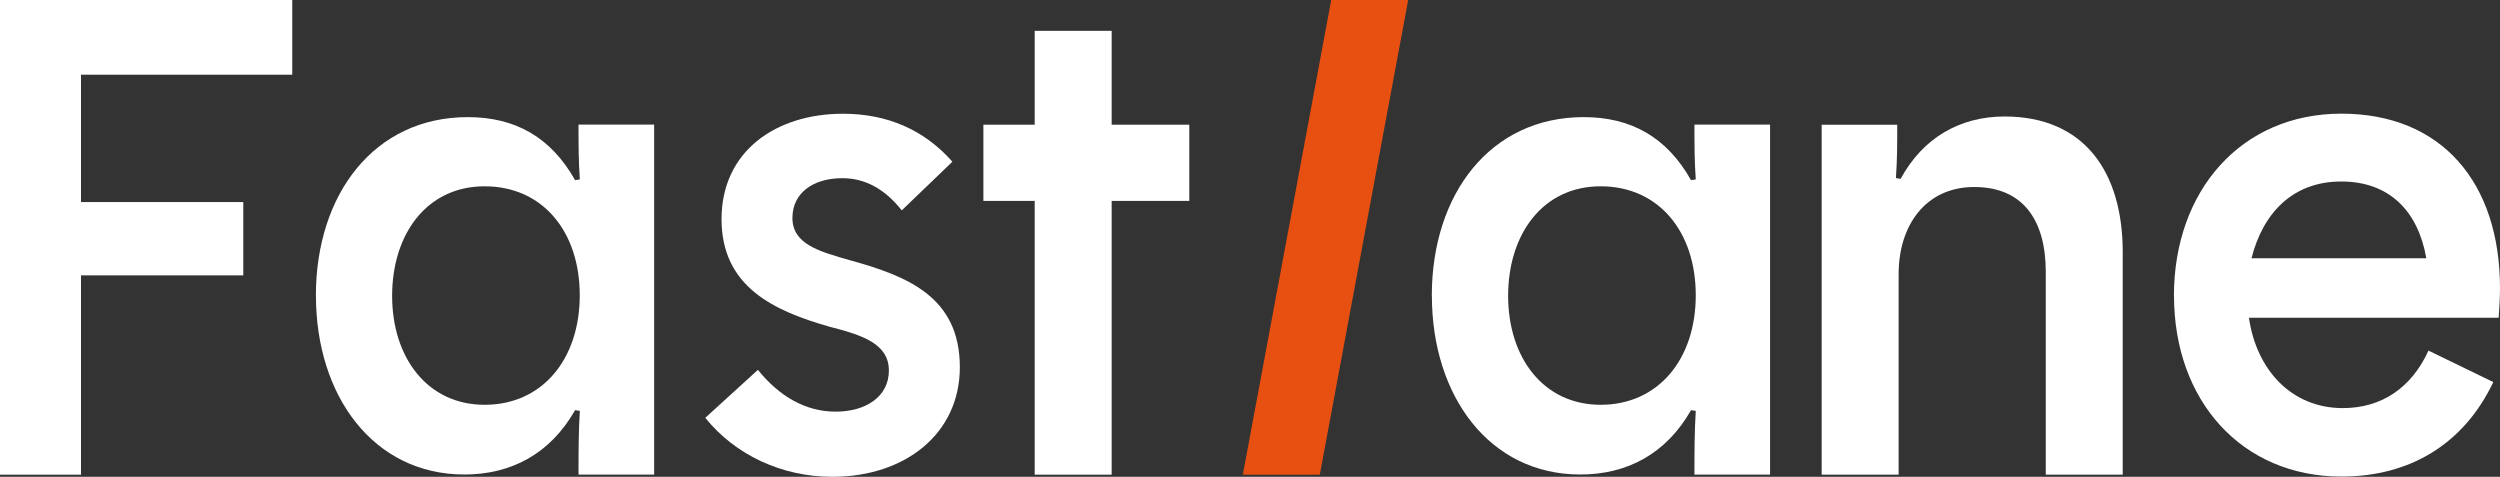 <?xml version="1.0" encoding="UTF-8"?>
<svg xmlns="http://www.w3.org/2000/svg" width="194" height="37" viewBox="0 0 194 37" fill="none">
  <rect x="0" y="0" width="194" height="37" fill="#333333" stroke="none"/>
  <g clip-path="url(#clip0_2094_91)">
    <path d="M0 0H22.679V5.796H6.285V15.681H18.879V21.368H6.285V36.835H0V0Z" fill="white"></path>
    <path d="M24.512 22.959C24.512 15.039 29.066 9.089 36.298 9.089C39.965 9.089 42.74 10.632 44.628 13.98L44.995 13.925C44.893 12.437 44.893 11.213 44.893 9.671H50.762V36.829H44.893C44.893 35.231 44.893 33.481 44.995 31.883L44.628 31.828C42.691 35.231 39.651 36.822 36.039 36.822C28.97 36.822 24.518 30.708 24.518 22.953H24.512V22.959ZM44.989 22.91C44.989 17.965 42.106 14.457 37.607 14.457C33.107 14.457 30.429 18.179 30.429 22.959C30.429 27.739 33.156 31.412 37.607 31.412C42.058 31.412 44.989 27.905 44.989 22.91Z" fill="white"></path>
    <path d="M54.73 32.422L58.814 28.7C60.436 30.72 62.481 31.944 64.839 31.944C67.198 31.944 68.977 30.775 68.977 28.755C68.977 26.631 66.83 25.989 64.369 25.352C60.075 24.128 55.991 22.267 55.991 17.01C55.991 11.752 60.183 8.826 65.418 8.826C68.82 8.826 71.703 10.05 73.905 12.548L69.978 16.324C68.669 14.678 67.15 13.827 65.37 13.827C63.066 13.827 61.492 14.996 61.492 16.912C61.492 18.931 63.537 19.513 65.998 20.205C70.394 21.429 74.484 23.02 74.484 28.498C74.484 33.652 70.244 37 64.586 37C60.66 37 57.047 35.298 54.736 32.428L54.73 32.422Z" fill="white"></path>
    <path d="M80.292 15.59H76.311V9.677H80.292V2.393H86.264V9.677H92.289V15.59H86.264V36.835H80.292V15.59Z" fill="white"></path>
    <path d="M103.303 0H109.275L102.417 36.835H96.445L103.303 0Z" fill="#E85011"></path>
    <path d="M111.108 22.959C111.108 15.039 115.662 9.089 122.894 9.089C126.561 9.089 129.335 10.632 131.223 13.98L131.591 13.925C131.489 12.437 131.489 11.213 131.489 9.671H137.357V36.829H131.489C131.489 35.231 131.489 33.481 131.591 31.883L131.223 31.828C129.287 35.231 126.247 36.822 122.634 36.822C115.565 36.822 111.114 30.708 111.114 22.953L111.108 22.959ZM131.591 22.91C131.591 17.965 128.708 14.457 124.209 14.457C119.709 14.457 117.031 18.179 117.031 22.959C117.031 27.739 119.757 31.412 124.209 31.412C128.66 31.412 131.591 27.905 131.591 22.91Z" fill="white"></path>
    <path d="M141.356 9.677H147.225C147.225 11.219 147.225 12.333 147.123 13.821L147.491 13.876C149.222 10.687 152.099 9.04 155.555 9.04C161.737 9.04 164.723 13.343 164.723 19.562V36.835H158.752V21.104C158.752 17.065 156.972 14.512 153.202 14.512C149.433 14.512 147.334 17.487 147.334 21.263V36.835H141.362V9.677H141.356Z" fill="white"></path>
    <path d="M168.697 22.959C168.697 14.776 173.933 8.82 181.689 8.82C189.446 8.82 194 14.133 194 22.371C194 23.167 193.945 23.859 193.897 24.654H174.518C175.097 28.694 177.817 31.669 181.798 31.669C184.838 31.669 187.142 30.071 188.451 27.207L193.481 29.649C191.177 34.484 186.985 36.982 181.695 36.982C173.945 36.982 168.703 31.081 168.703 22.953L168.697 22.959ZM188.282 20.039C187.655 16.428 185.453 14.084 181.683 14.084C177.914 14.084 175.609 16.526 174.717 20.039H188.282Z" fill="white"></path>
  </g>
  <defs>
    <clipPath id="clip0_2094_91">
      <rect width="194" height="37" fill="white"></rect>
    </clipPath>
  </defs>
</svg>
